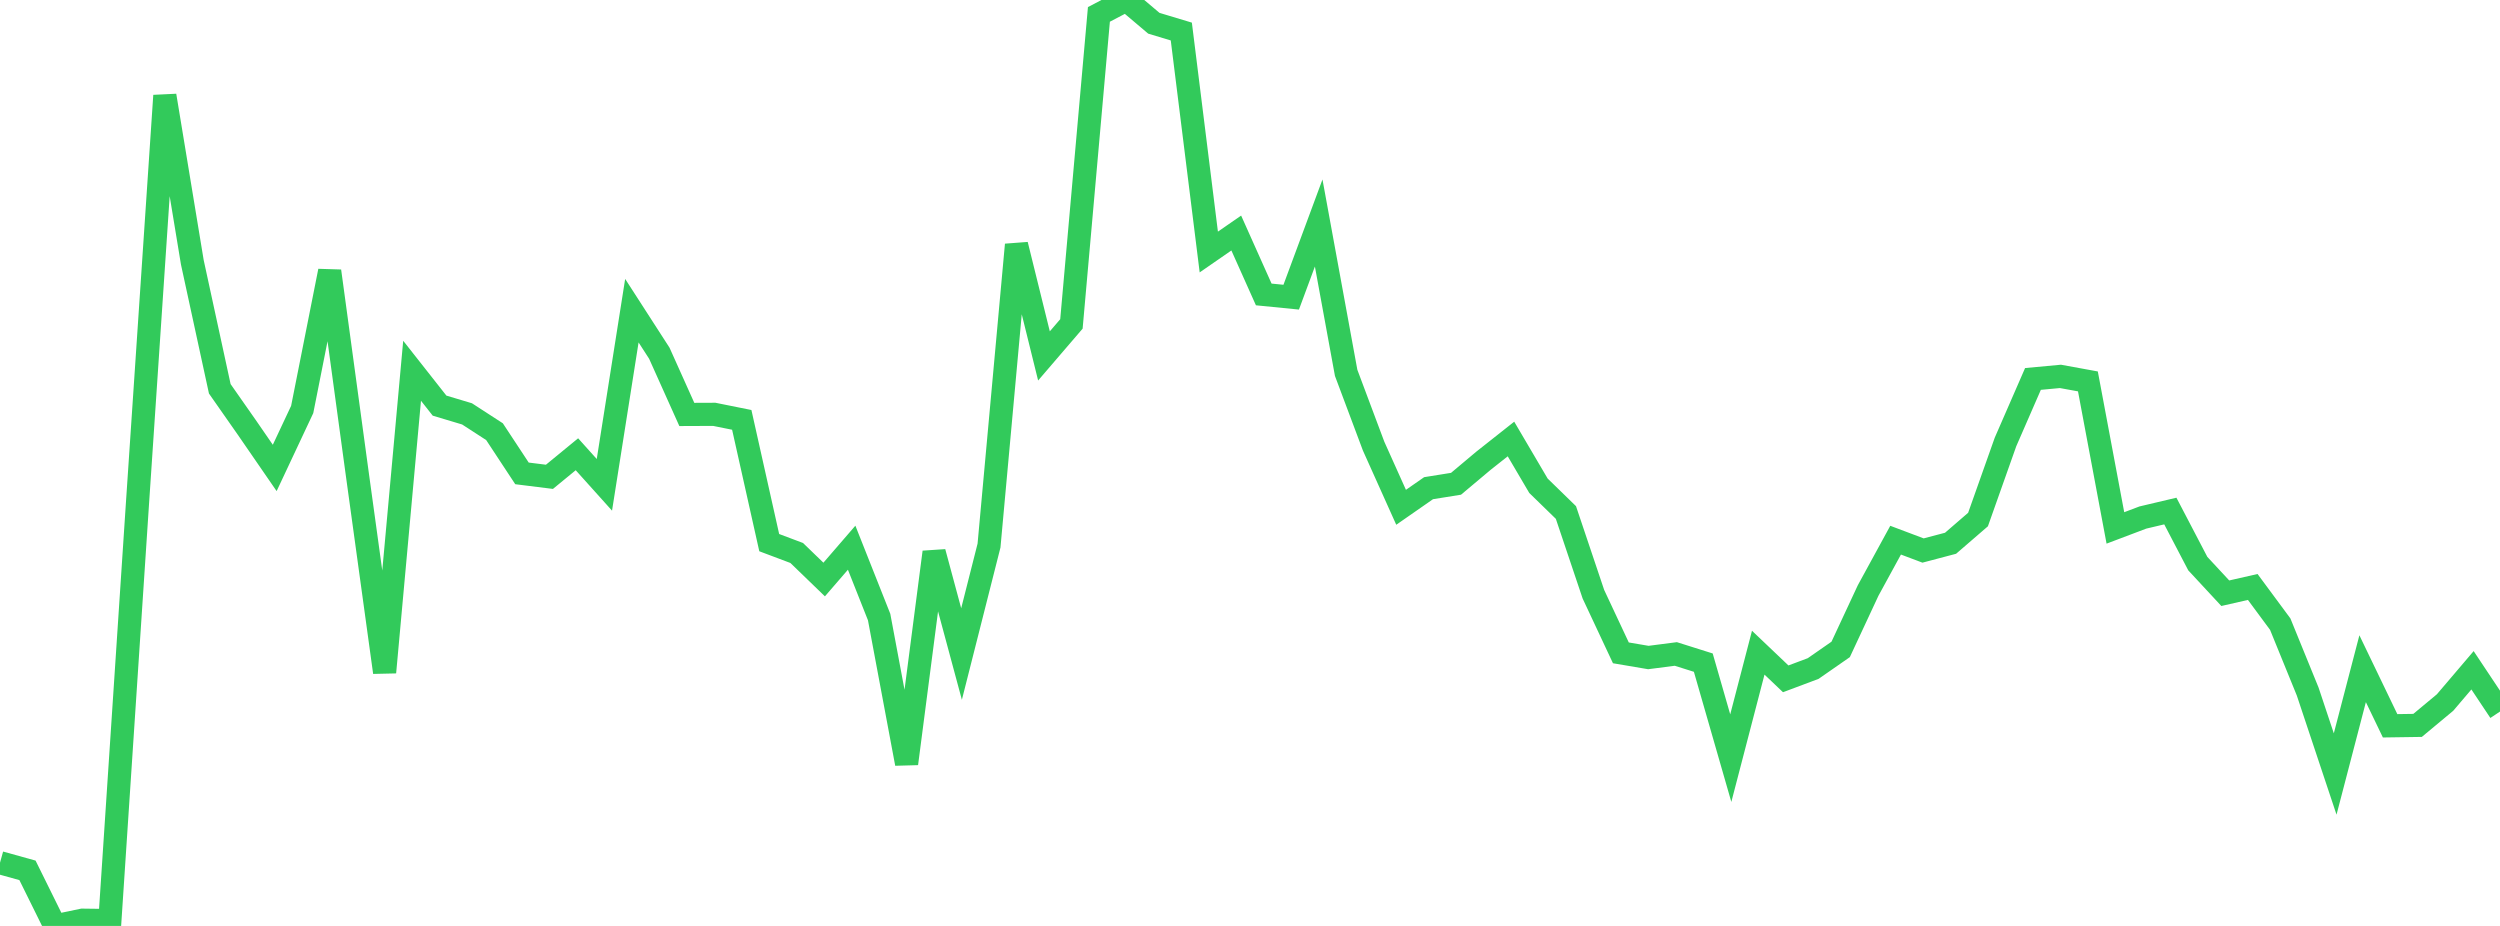 <?xml version="1.0" standalone="no"?>
<!DOCTYPE svg PUBLIC "-//W3C//DTD SVG 1.1//EN" "http://www.w3.org/Graphics/SVG/1.1/DTD/svg11.dtd">

<svg width="135" height="50" viewBox="0 0 135 50" preserveAspectRatio="none" 
  xmlns="http://www.w3.org/2000/svg"
  xmlns:xlink="http://www.w3.org/1999/xlink">


<polyline points="0.0, 46.586 1.484, 46.999 2.967, 50.0 4.451, 49.69 5.934, 49.709 7.418, 27.265 8.901, 5.163 10.385, 14.162 11.868, 20.995 13.352, 23.116 14.835, 25.269 16.319, 22.11 17.802, 14.637 19.286, 25.54 20.769, 36.307 22.253, 20.021 23.736, 21.904 25.22, 22.349 26.703, 23.31 28.187, 25.563 29.67, 25.748 31.154, 24.53 32.637, 26.181 34.121, 16.776 35.604, 19.075 37.088, 22.38 38.571, 22.374 40.055, 22.673 41.538, 29.302 43.022, 29.861 44.505, 31.294 45.989, 29.576 47.473, 33.321 48.956, 41.237 50.44, 29.815 51.923, 35.317 53.407, 29.46 54.89, 13.214 56.374, 19.22 57.857, 17.492 59.341, 0.778 60.824, 0.0 62.308, 1.256 63.791, 1.703 65.275, 13.609 66.758, 12.583 68.242, 15.9 69.725, 16.047 71.209, 12.042 72.692, 20.134 74.176, 24.093 75.659, 27.394 77.143, 26.362 78.626, 26.124 80.11, 24.878 81.593, 23.706 83.077, 26.231 84.56, 27.675 86.044, 32.089 87.527, 35.254 89.011, 35.506 90.495, 35.314 91.978, 35.782 93.462, 40.94 94.945, 35.245 96.429, 36.657 97.912, 36.1 99.396, 35.068 100.879, 31.887 102.363, 29.169 103.846, 29.728 105.33, 29.336 106.813, 28.055 108.297, 23.866 109.78, 20.463 111.264, 20.325 112.747, 20.596 114.231, 28.508 115.714, 27.947 117.198, 27.596 118.681, 30.435 120.165, 32.034 121.648, 31.696 123.132, 33.703 124.615, 37.343 126.099, 41.796 127.582, 36.11 129.066, 39.193 130.549, 39.171 132.033, 37.937 133.516, 36.195 135.0, 38.424" fill="none" stroke="#32ca5b" stroke-width="1.25"/>

</svg>